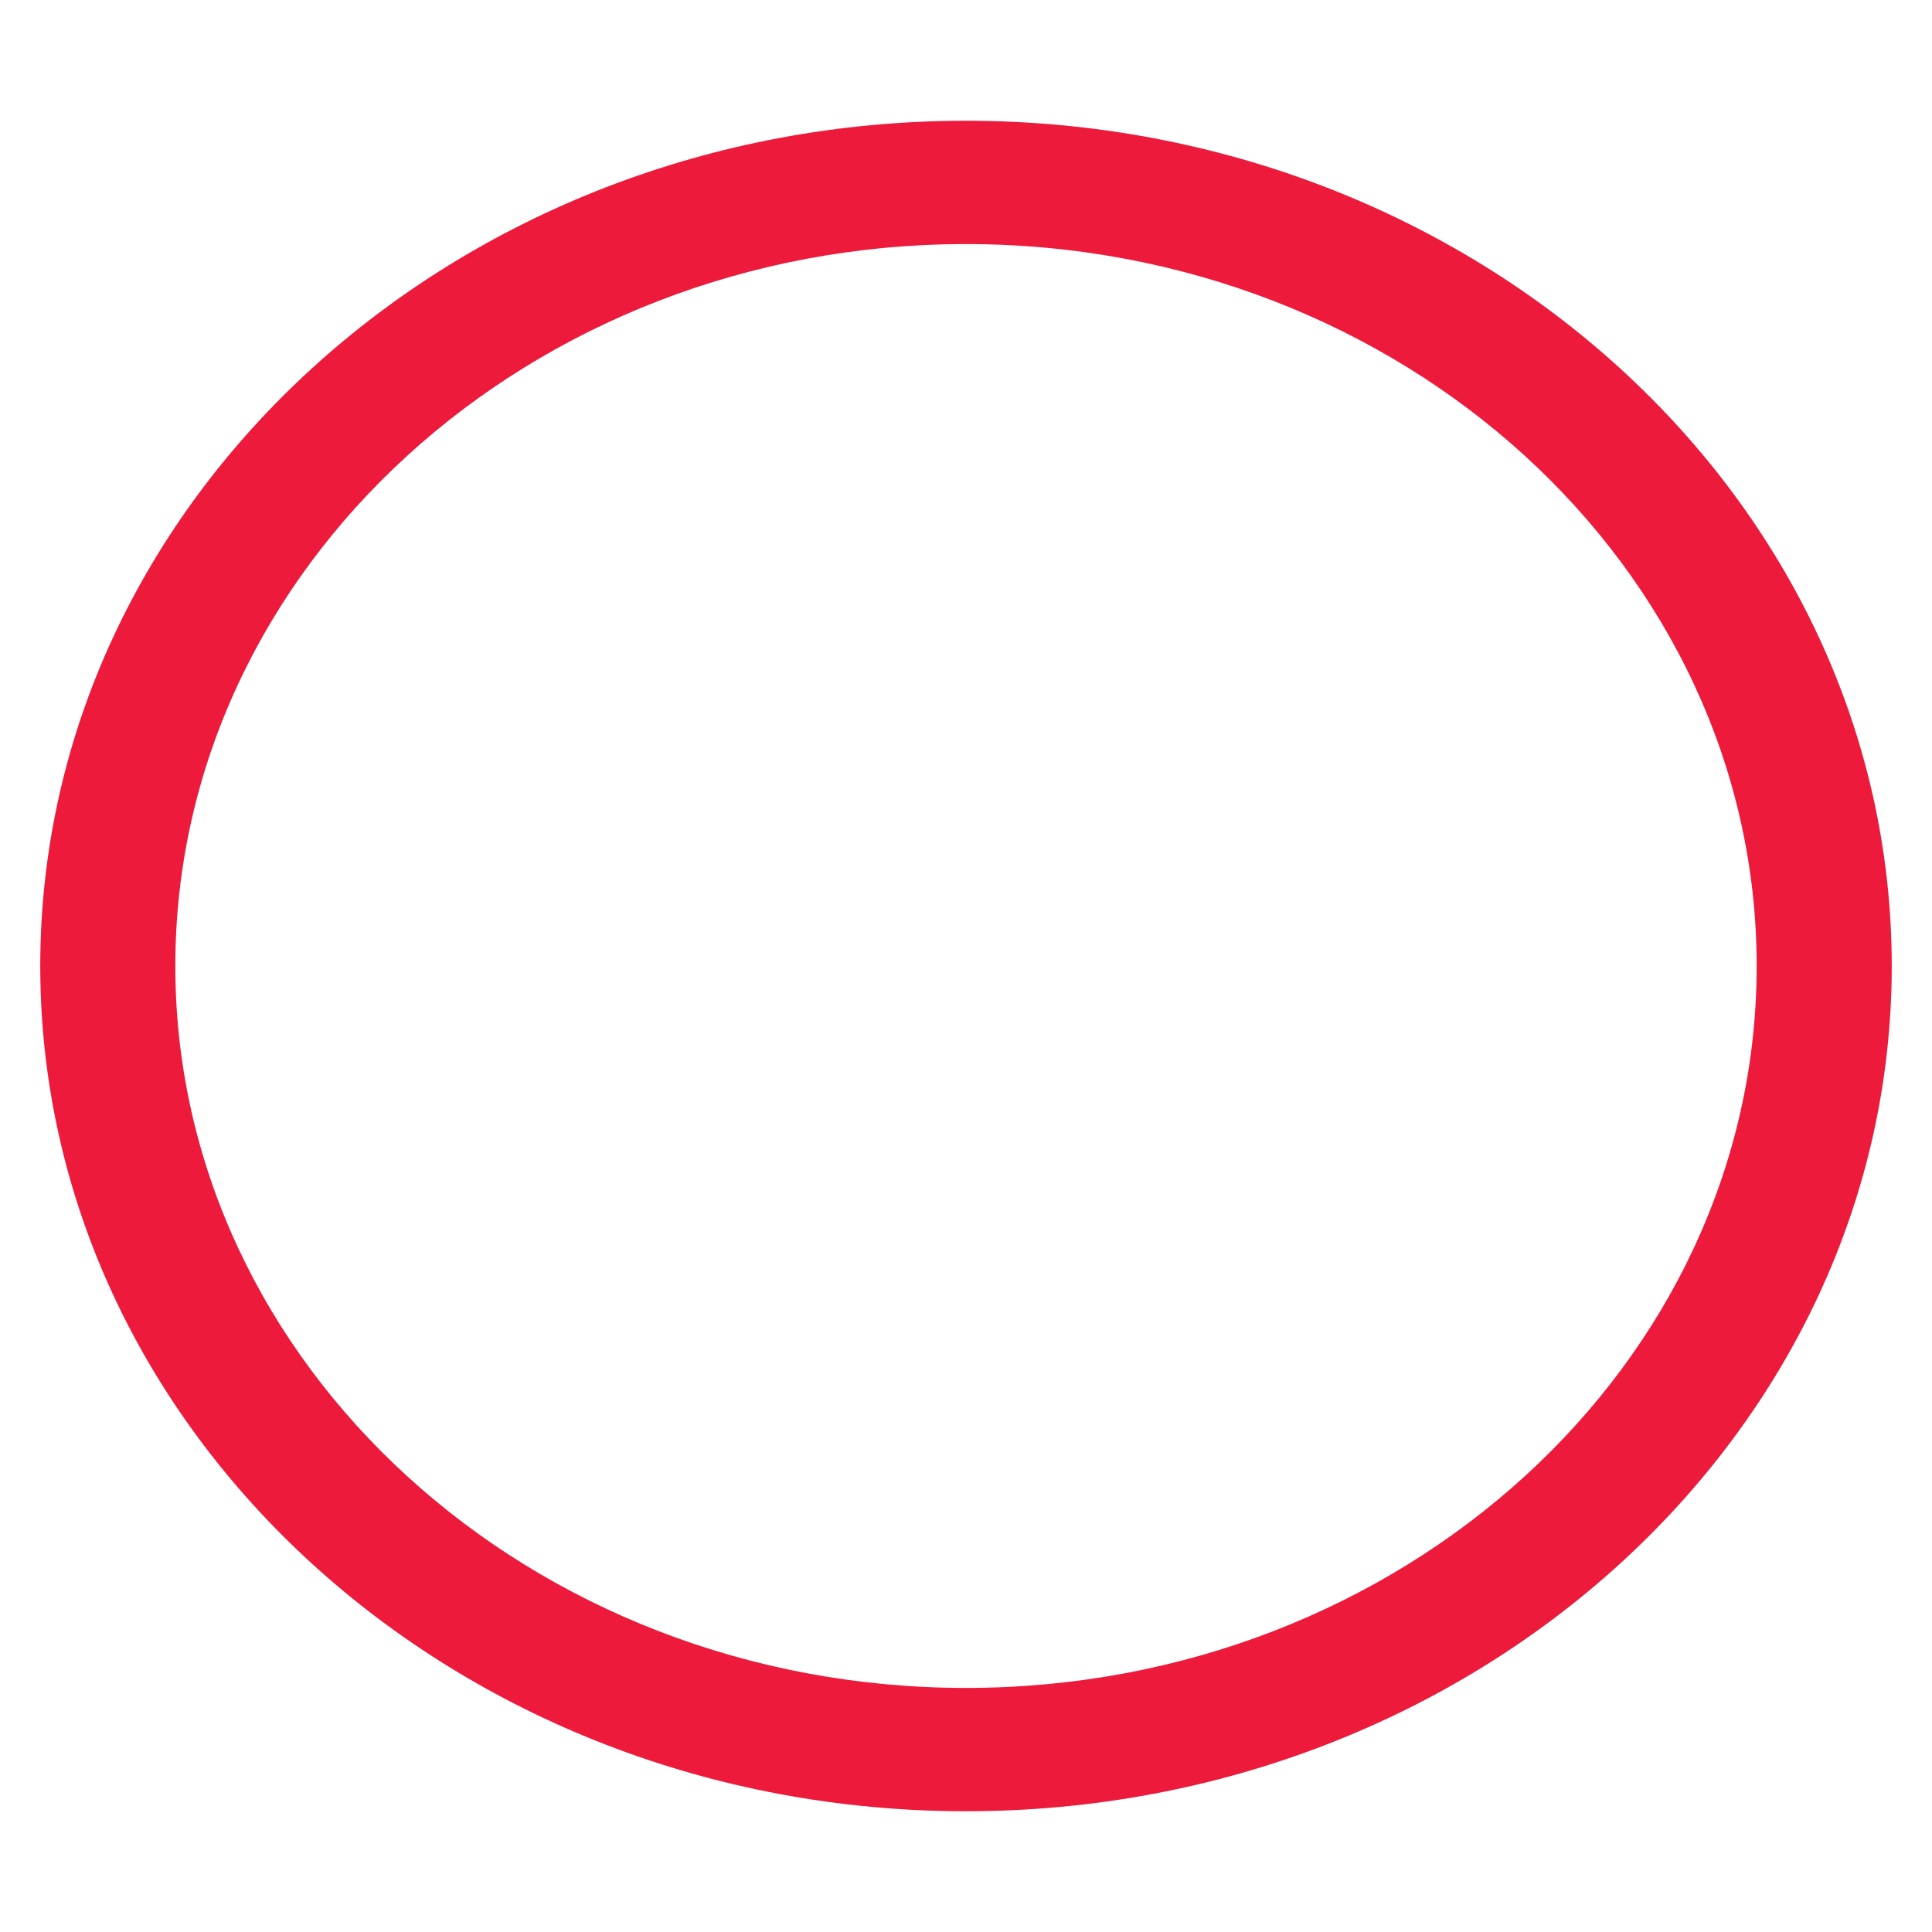 <?xml version="1.0" encoding="UTF-8"?>
<svg id="bg" xmlns="http://www.w3.org/2000/svg" version="1.1" viewBox="0 0 120 120">
  <!-- Generator: Adobe Illustrator 29.3.1, SVG Export Plug-In . SVG Version: 2.1.0 Build 151)  -->
  <defs>
    <style>
      .st0 {
        fill: #ed1a3b;
      }
    </style>
  </defs>
  <path class="st0" d="M60,112.5c-31.71,0-57.5-23.55-57.5-52.5S28.29,7.5,60,7.5s57.5,23.55,57.5,52.5-25.79,52.5-57.5,52.5ZM60,15.16c-27.08,0-49.11,20.12-49.11,44.84s22.03,44.84,49.11,44.84,49.11-20.12,49.11-44.84S87.08,15.16,60,15.16Z"/>
</svg>